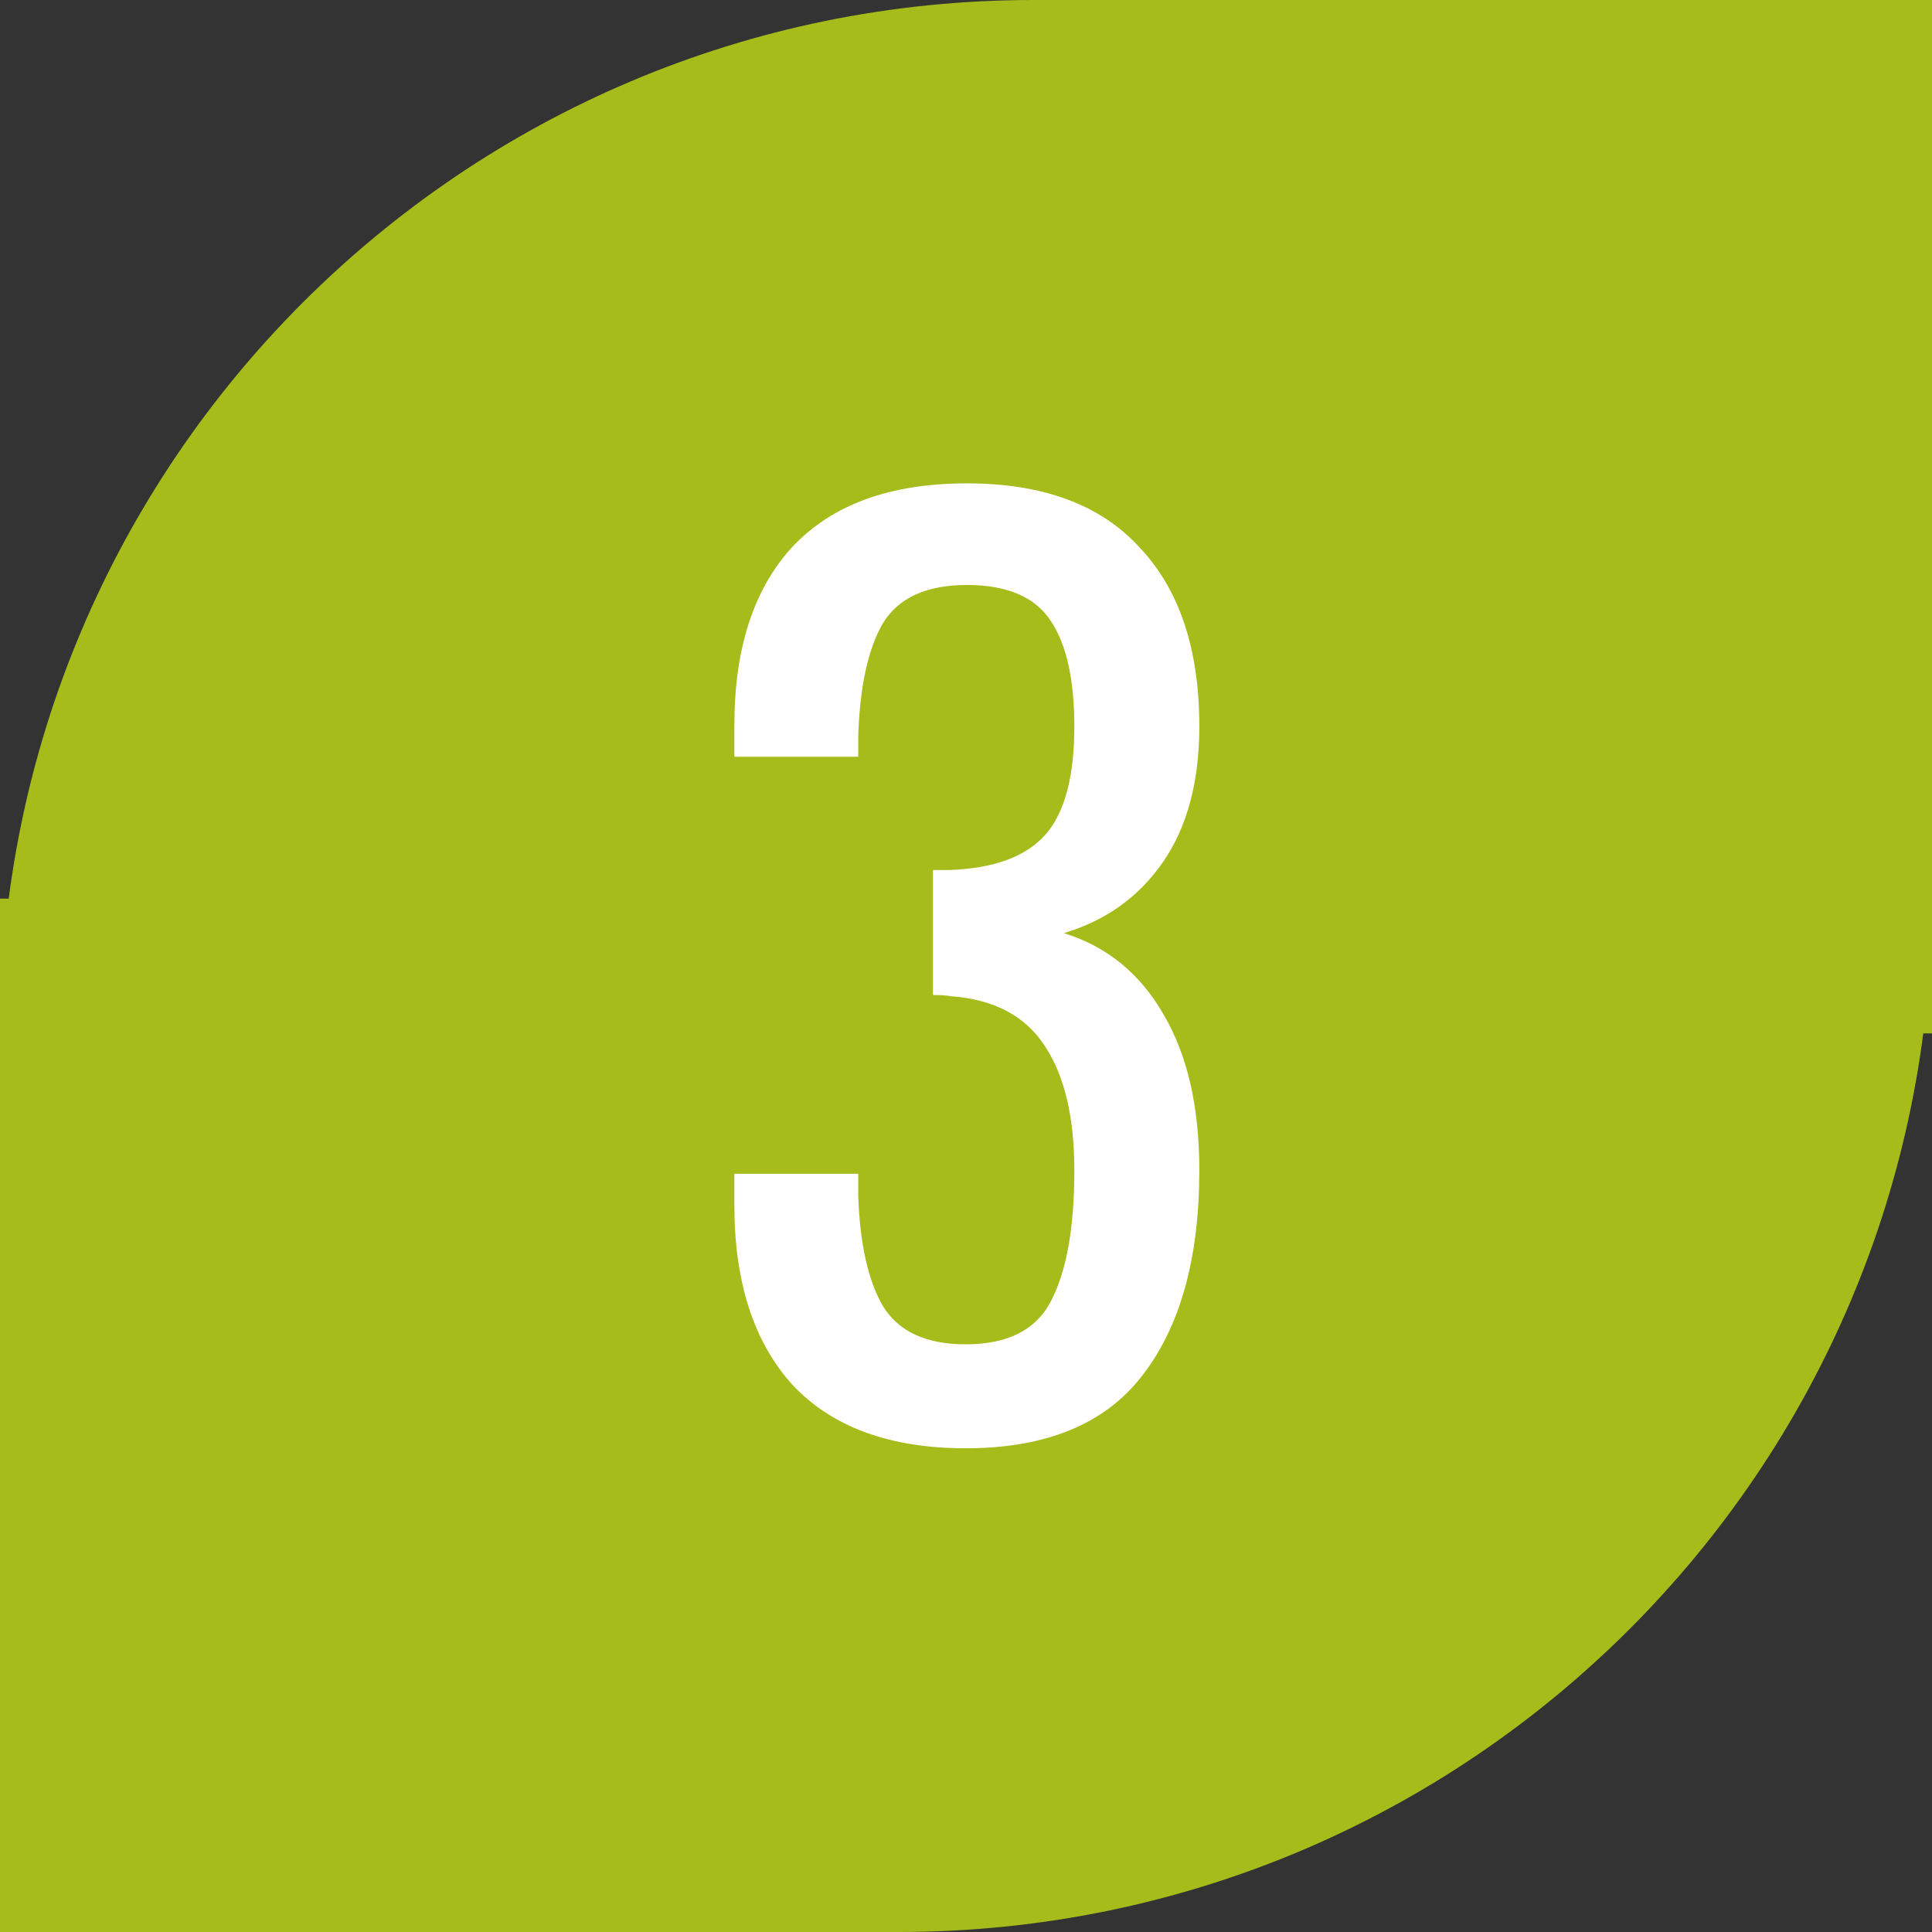 <?xml version="1.0" encoding="UTF-8"?> <svg xmlns="http://www.w3.org/2000/svg" width="43" height="43" viewBox="0 0 43 43" fill="none"><rect x="0" y="0" width="43" height="43" fill="#333333" stroke="none"/> <path d="M43 0H23C10.297 0 0 10.297 0 23H43V0Z" fill="#A5BC1B"></path> <path d="M0 43H20C32.703 43 43 32.703 43 20H0V43Z" fill="#A5BC1B"></path> <path d="M21.493 32.234C19.811 32.234 18.529 31.766 17.645 30.83C16.778 29.877 16.345 28.542 16.345 26.826V26.124H19.101V26.592C19.135 27.667 19.317 28.49 19.647 29.062C19.993 29.634 20.609 29.92 21.493 29.92C22.429 29.92 23.061 29.599 23.391 28.958C23.737 28.299 23.911 27.329 23.911 26.046C23.911 24.867 23.694 23.949 23.261 23.29C22.827 22.614 22.125 22.241 21.155 22.172C21.085 22.155 20.955 22.146 20.765 22.146V19.364H21.129C22.117 19.329 22.827 19.069 23.261 18.584C23.694 18.099 23.911 17.293 23.911 16.166C23.911 15.126 23.737 14.346 23.391 13.826C23.044 13.289 22.42 13.02 21.519 13.02C20.617 13.02 19.993 13.306 19.647 13.878C19.317 14.45 19.135 15.291 19.101 16.4V16.842H16.345V16.14C16.345 14.424 16.778 13.098 17.645 12.162C18.529 11.226 19.82 10.758 21.519 10.758C23.217 10.758 24.5 11.235 25.367 12.188C26.251 13.124 26.693 14.45 26.693 16.166C26.693 17.397 26.424 18.402 25.887 19.182C25.349 19.962 24.613 20.491 23.677 20.768C24.63 21.063 25.367 21.661 25.887 22.562C26.424 23.463 26.693 24.625 26.693 26.046C26.693 28.005 26.268 29.53 25.419 30.622C24.587 31.697 23.278 32.234 21.493 32.234Z" fill="white"></path> </svg> 